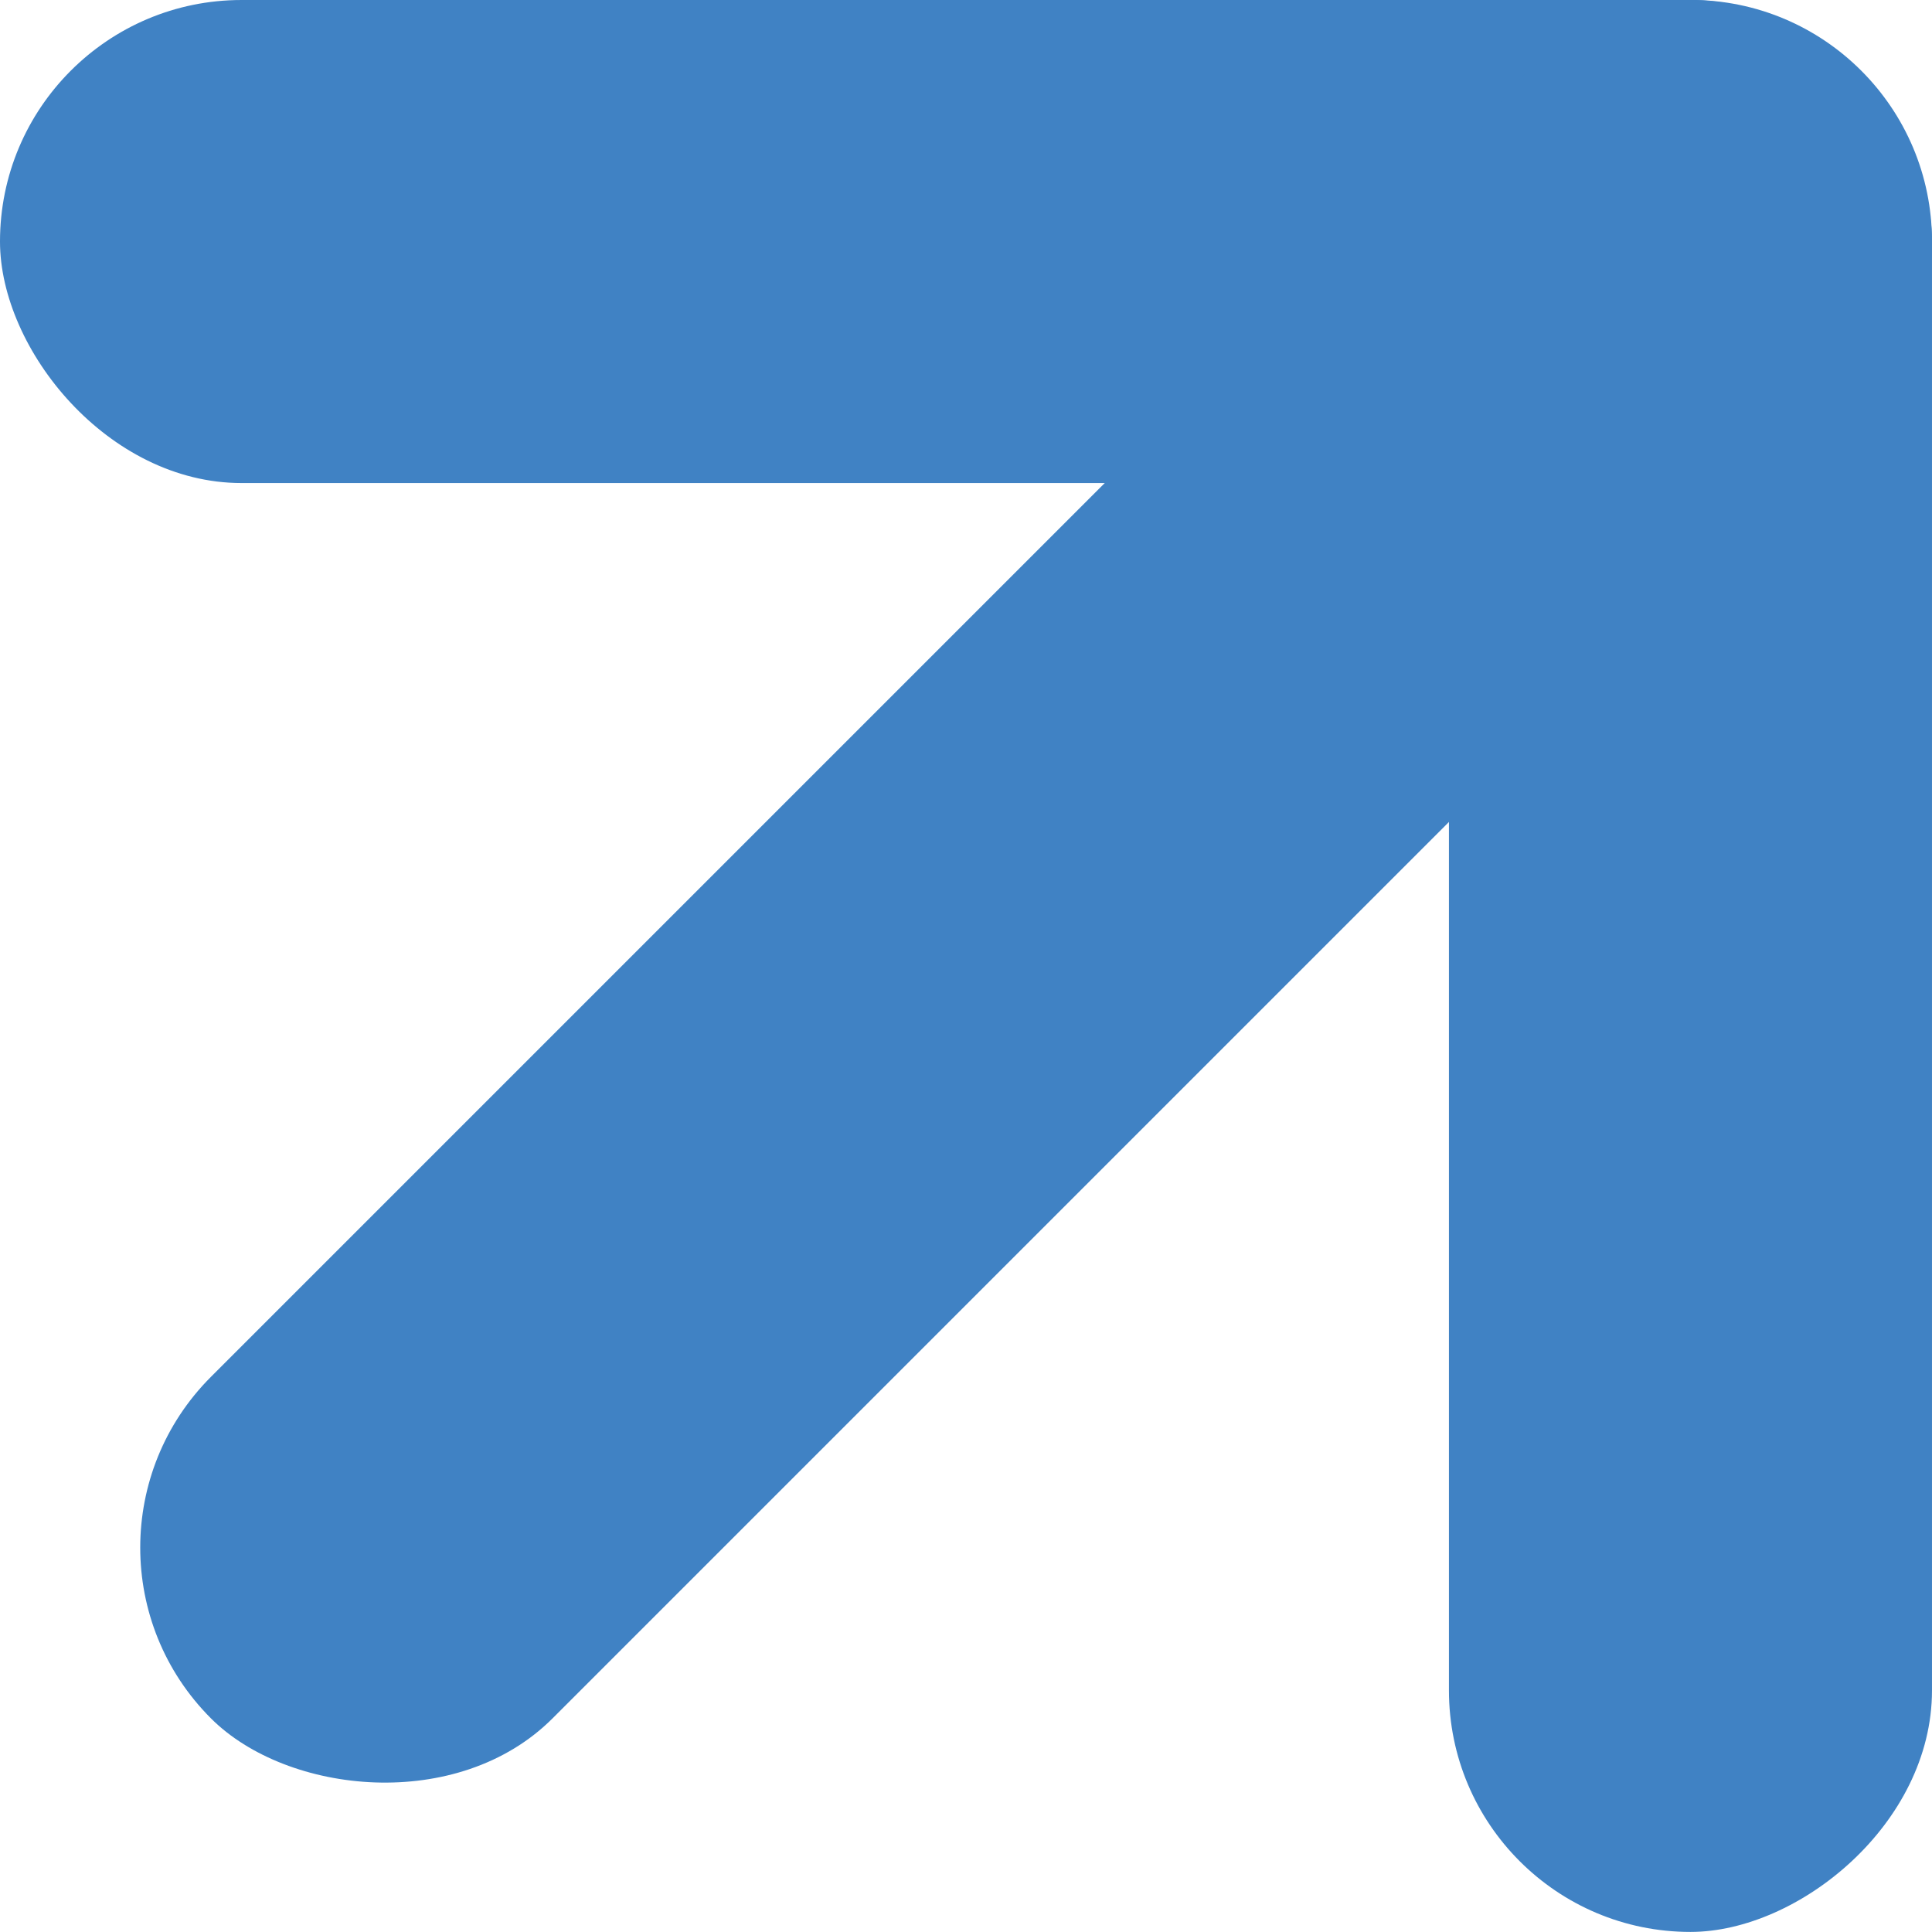 <svg xmlns="http://www.w3.org/2000/svg" width="10.607" height="10.607" viewBox="0 0 10.607 10.607">
  <g id="グループ_6059" data-name="グループ 6059" transform="translate(-4.138 4.138) rotate(-45)">
    <rect id="長方形_2721" data-name="長方形 2721" width="10.607" height="2.652" rx="1.326" transform="translate(0 6.164)" fill="#4082c4"/>
    <rect id="長方形_2722" data-name="長方形 2722" width="10.607" height="2.652" rx="1.326" transform="translate(5.852 0) rotate(45)" fill="#4082c4"/>
    <rect id="長方形_2723" data-name="長方形 2723" width="10.607" height="2.652" rx="1.326" transform="translate(3.977 13.125) rotate(-45)" fill="#4082c4"/>
  </g>
</svg>
